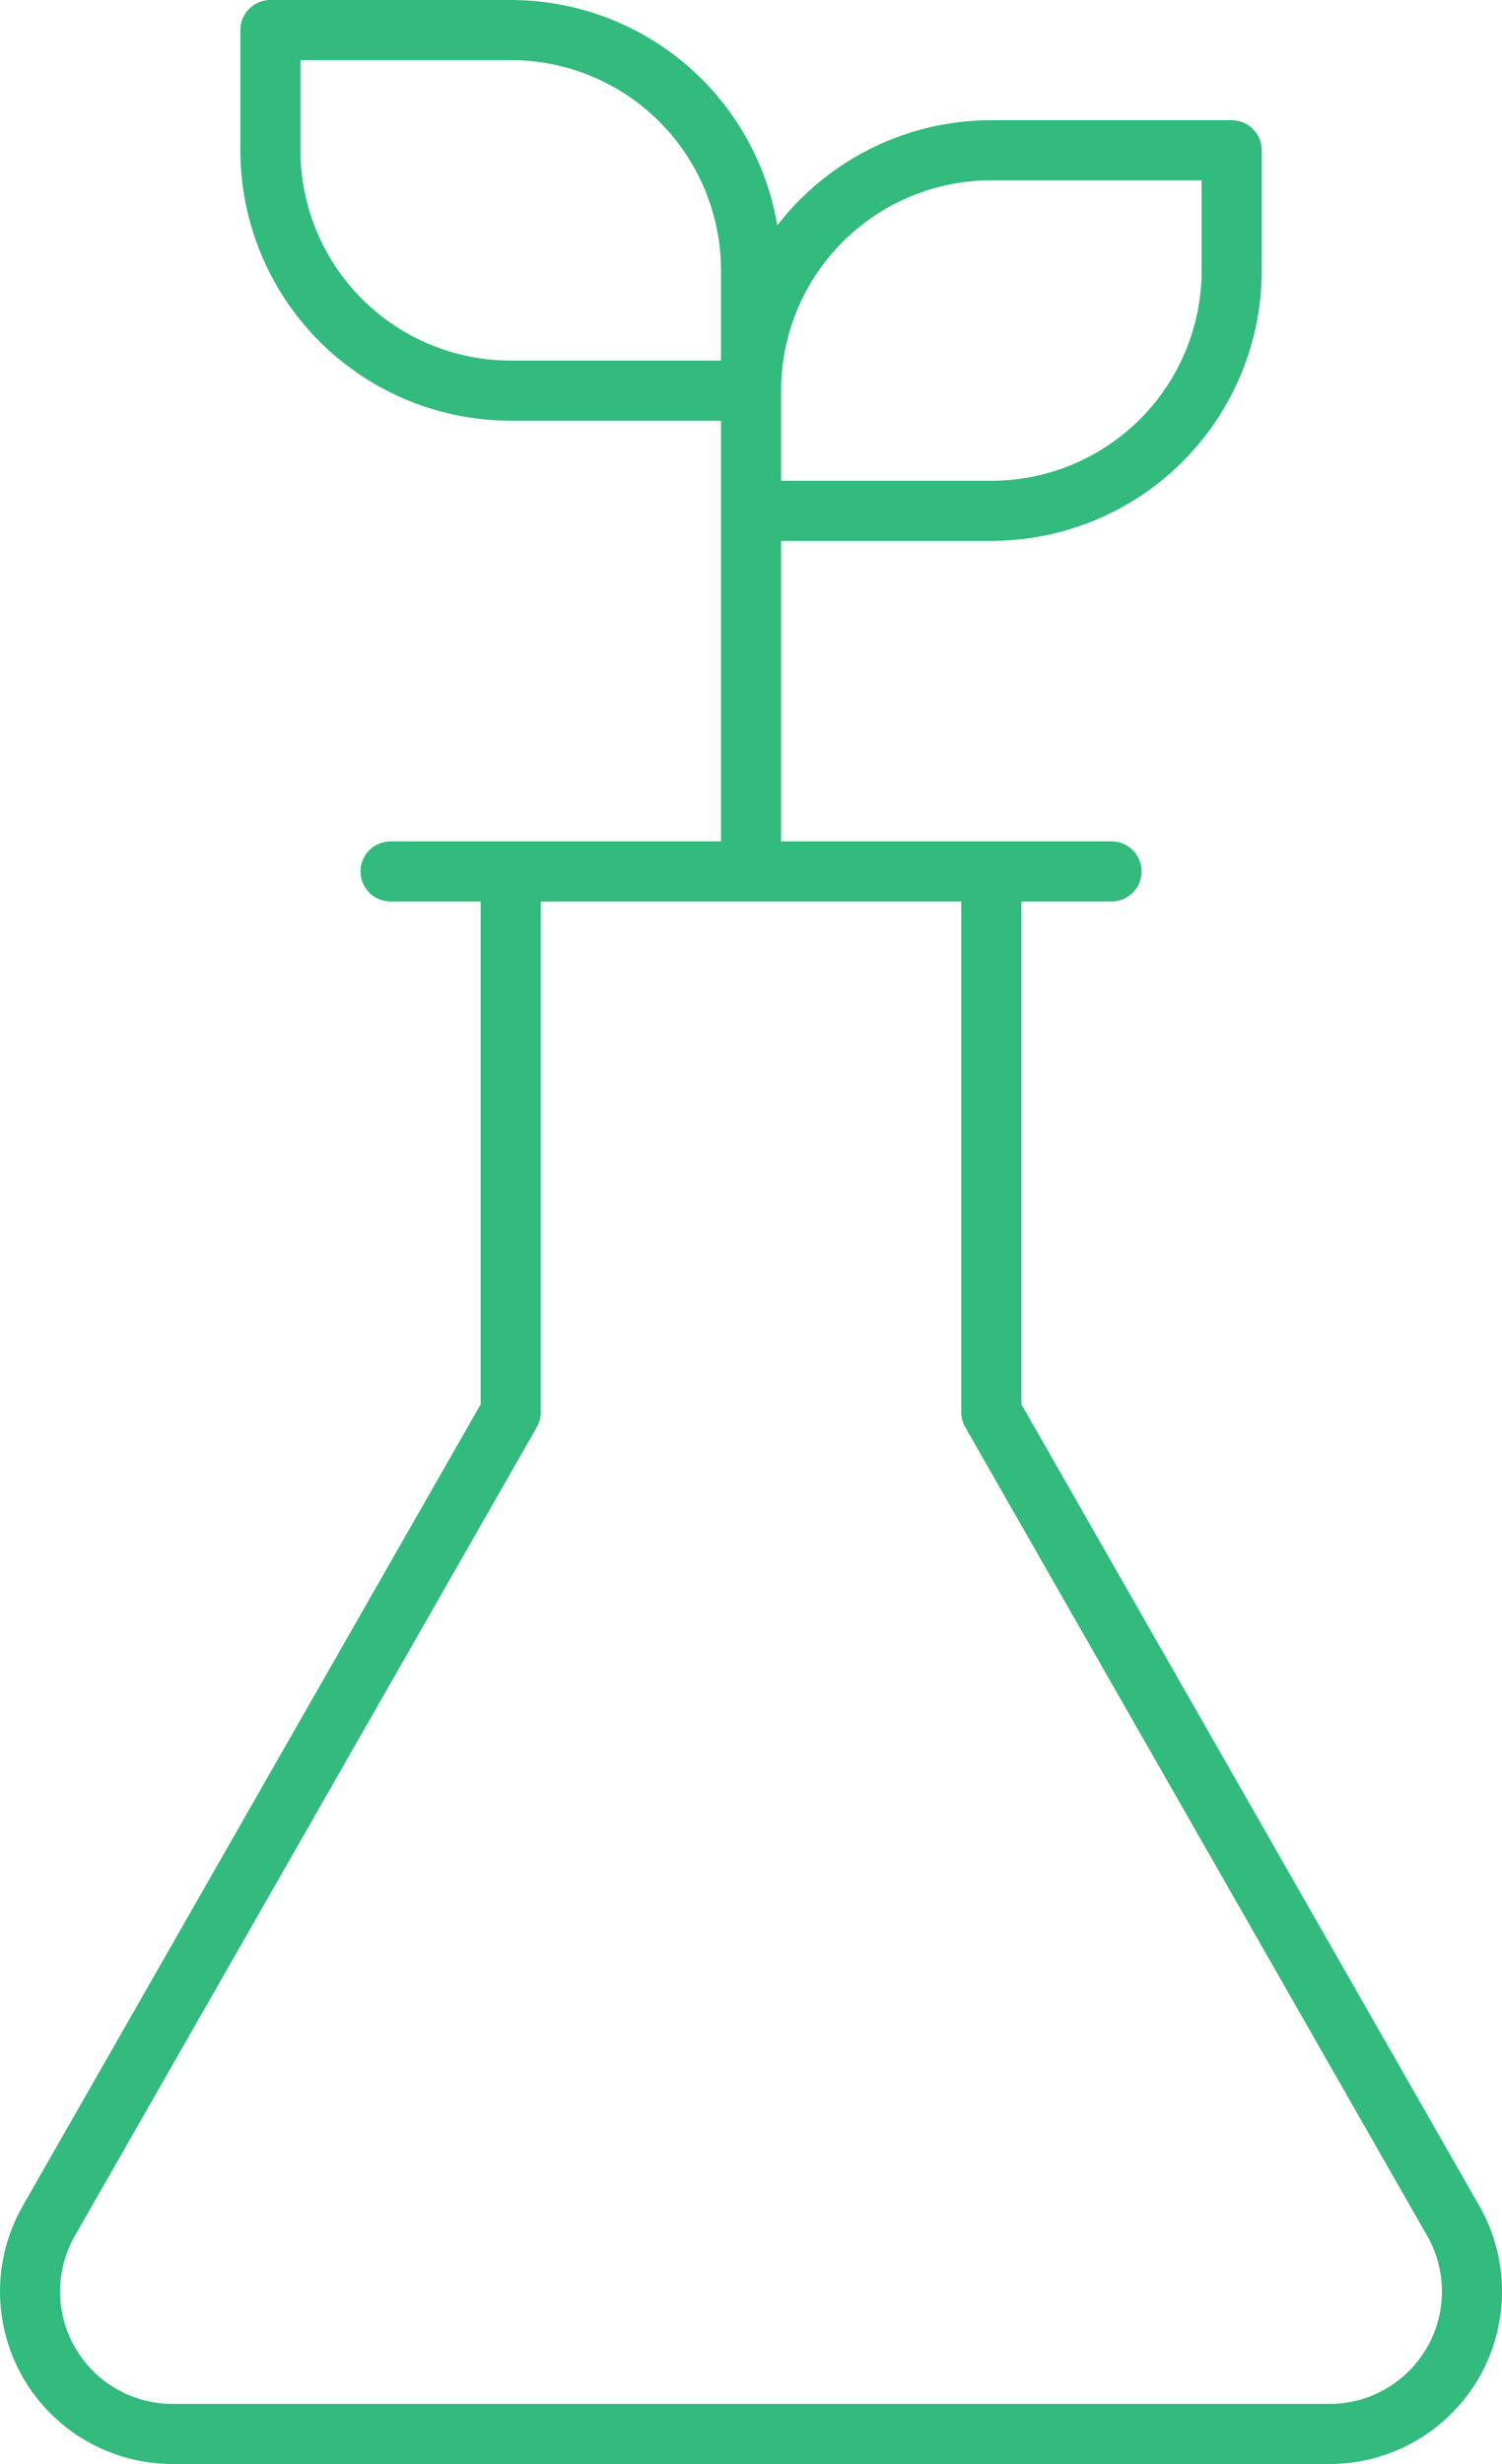 <?xml version="1.0" encoding="UTF-8"?> <svg xmlns="http://www.w3.org/2000/svg" width="50" height="82" viewBox="0 0 50 82" fill="none"><path d="M25.001 13V29M25.001 13V9C25.001 6.878 24.158 4.843 22.658 3.343C21.157 1.843 19.122 1 17.001 1H9.001V5C9.001 7.122 9.844 9.157 11.344 10.657C12.844 12.157 14.879 13 17.001 13H25.001ZM25.001 13C25.001 10.878 25.844 8.843 27.344 7.343C28.844 5.843 30.879 5 33.001 5H41.001V9C41.001 11.122 40.158 13.157 38.658 14.657C37.157 16.157 35.122 17 33.001 17H25.001V13ZM44.261 81H5.741C4.91 81 4.095 80.782 3.375 80.368C2.655 79.954 2.057 79.357 1.64 78.639C1.224 77.921 1.003 77.106 1 76.276C0.997 75.445 1.213 74.629 1.625 73.908L17.001 47V29H33.001V47L48.377 73.908C48.789 74.629 49.004 75.446 49.001 76.277C48.998 77.107 48.777 77.923 48.36 78.641C47.943 79.359 47.344 79.955 46.624 80.369C45.904 80.783 45.087 81.001 44.257 81M13.001 29H37.001" stroke="#33BA7D" stroke-width="2" stroke-linecap="round" stroke-linejoin="round"></path></svg> 